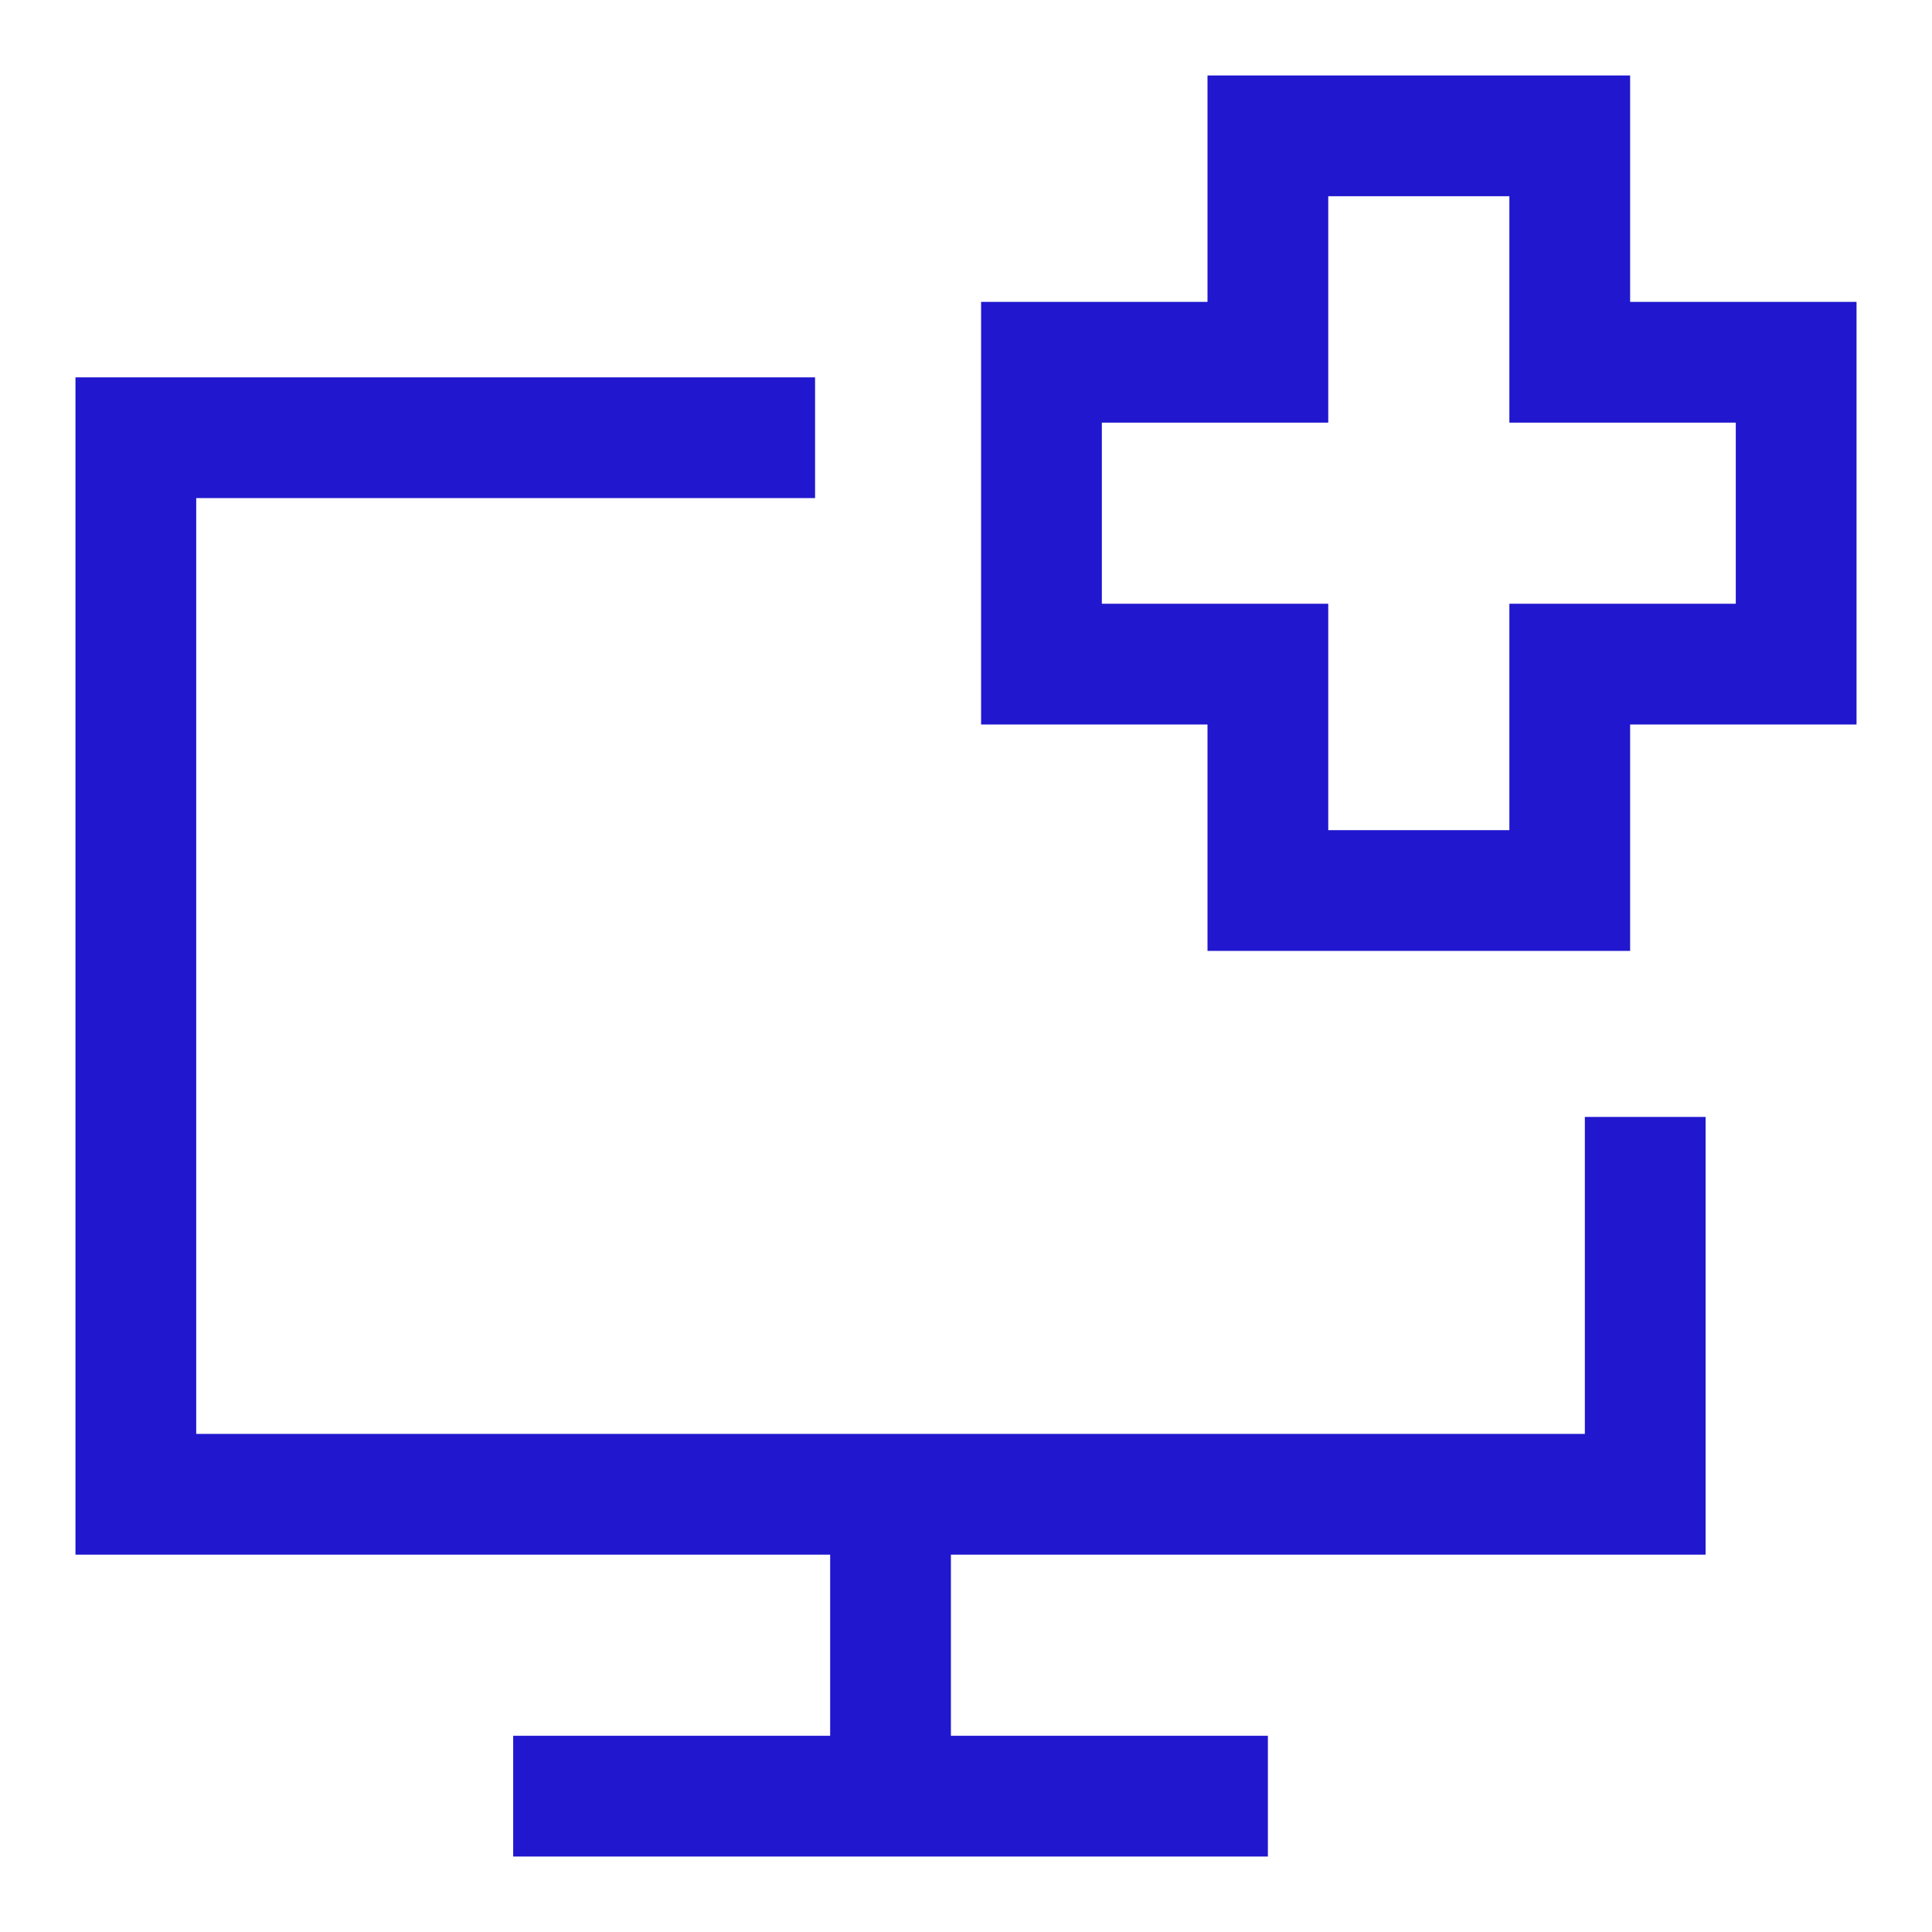 <?xml version="1.0" encoding="UTF-8"?>
<svg xmlns="http://www.w3.org/2000/svg" width="48" height="48" viewBox="0 0 48 48" fill="none">
  <path d="M40.875 27.75V37.125H3.375V10.875H20.25" stroke="#2017CE" stroke-width="3"></path>
  <path d="M22.125 37.125V44.625" stroke="#2017CE" stroke-width="3"></path>
  <path d="M12.75 44.625H31.5" stroke="#2017CE" stroke-width="3"></path>
  <path d="M39 9V3.375H31.5V9H25.875V16.5H31.5V22.125H39V16.5H44.625V9H39Z" stroke="#2017CE" stroke-width="3"></path>
</svg>
